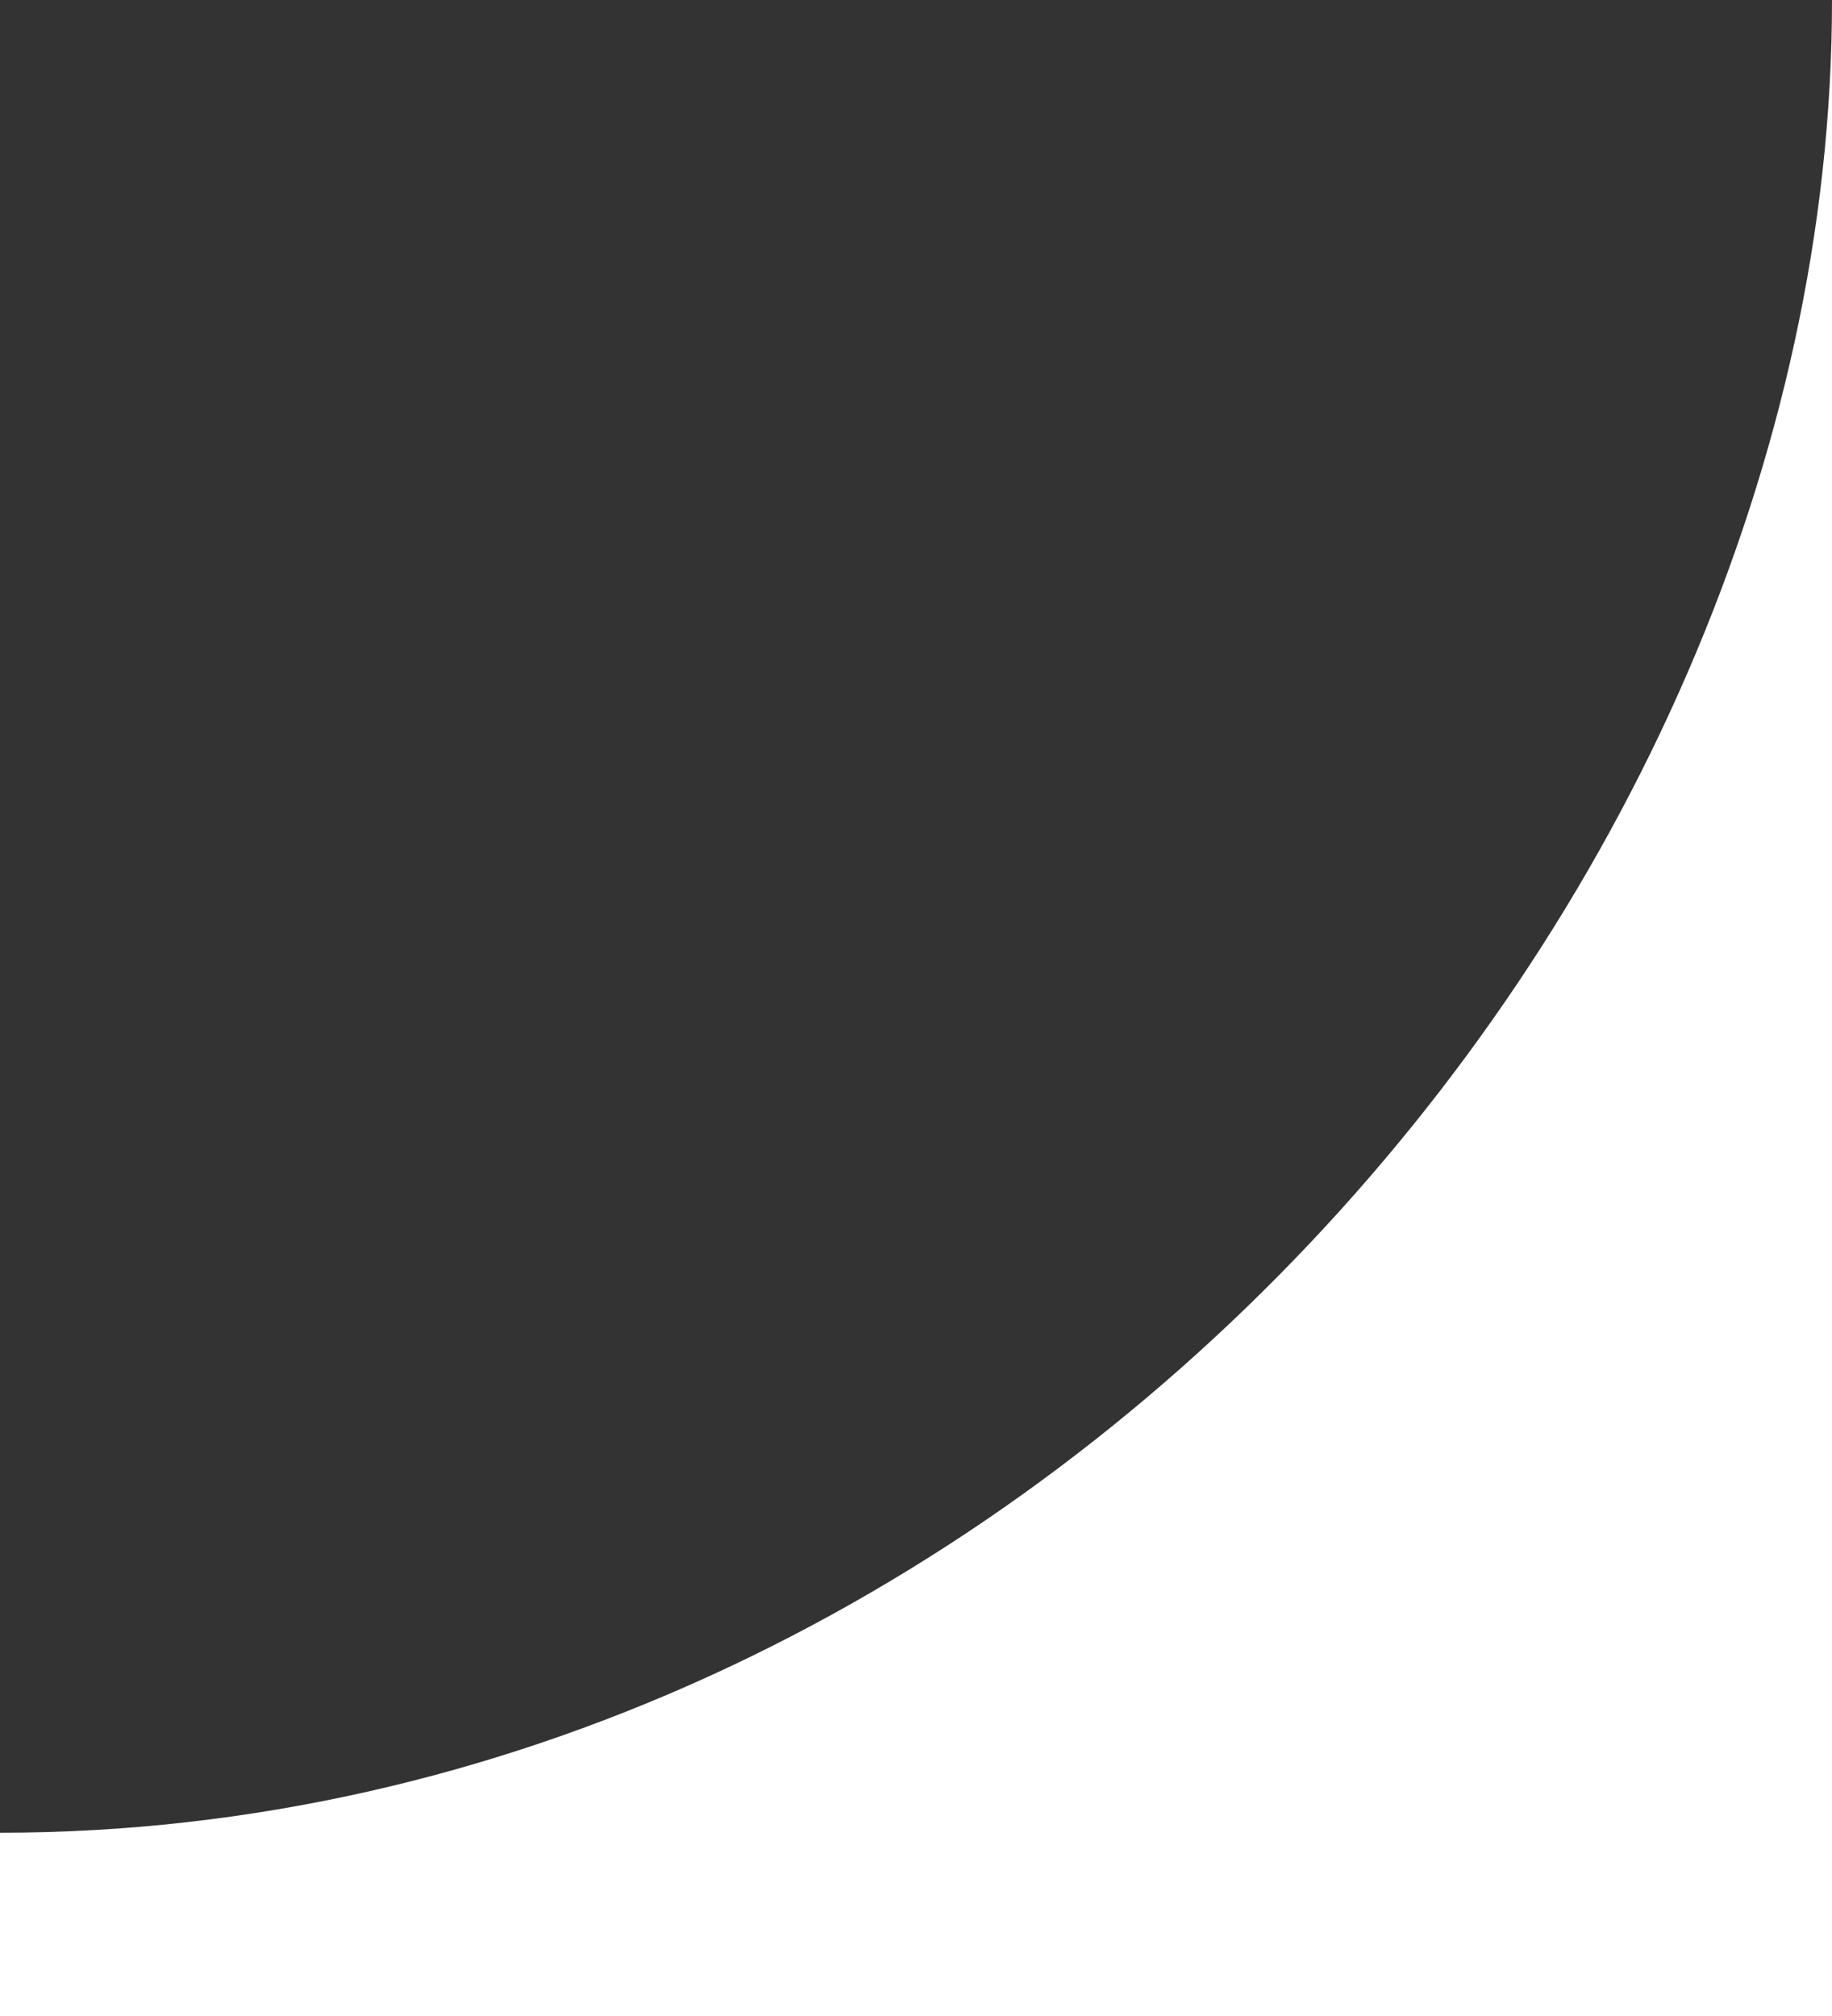 <?xml version="1.0" encoding="UTF-8"?> <svg xmlns="http://www.w3.org/2000/svg" width="20" height="22" viewBox="0 0 20 22" fill="none"><rect x="0" y="0" width="20" height="22" fill="#333333" stroke="none"/><path d="M-8.74228e-07 20L-9.61651e-07 22L20 22L20 8.74228e-07C20 10 11 20 -8.74228e-07 20Z" fill="white"></path></svg> 